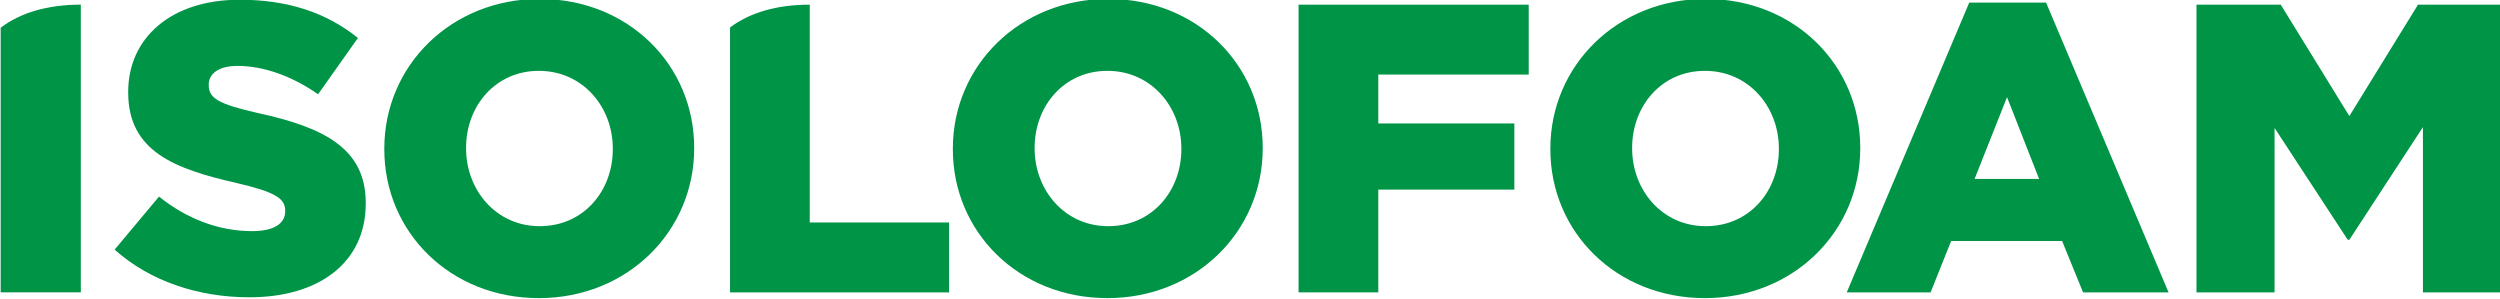 <?xml version="1.0" encoding="UTF-8" standalone="no"?>
<!-- Created with Inkscape (http://www.inkscape.org/) -->

<svg
   width="82.55mm"
   height="9.874mm"
   viewBox="0 0 82.55 9.874"
   version="1.1"
   id="svg5"
   inkscape:version="1.1 (c68e22c387, 2021-05-23)"
   sodipodi:docname="_Isolofoam_color.svg"
   xmlns:inkscape="http://www.inkscape.org/namespaces/inkscape"
   xmlns:sodipodi="http://sodipodi.sourceforge.net/DTD/sodipodi-0.dtd"
   xmlns="http://www.w3.org/2000/svg"
   xmlns:svg="http://www.w3.org/2000/svg">
  <sodipodi:namedview
     id="namedview7"
     pagecolor="#ffffff"
     bordercolor="#666666"
     borderopacity="1.0"
     inkscape:pageshadow="2"
     inkscape:pageopacity="0.0"
     inkscape:pagecheckerboard="true"
     inkscape:document-units="mm"
     showgrid="false"
     inkscape:zoom="2.1619135"
     inkscape:cx="146.39809"
     inkscape:cy="83.490852"
     inkscape:window-width="1920"
     inkscape:window-height="1017"
     inkscape:window-x="642"
     inkscape:window-y="892"
     inkscape:window-maximized="1"
     inkscape:current-layer="layer1" />
  <defs
     id="defs2">
    <clipPath
       clipPathUnits="userSpaceOnUse"
       id="clipPath23">
      <path
         d="M 0,288 H 432 V 0 H 0 Z"
         id="path21" />
    </clipPath>
  </defs>
  <g
     inkscape:label="Layer 1"
     inkscape:groupmode="layer"
     id="layer1"
     transform="translate(-37.302,-72.256)">
    <g
       id="g19"
       clip-path="url(#clipPath23)"
       transform="matrix(0.353,0,0,-0.353,2.377,127.992)">
      <g
         id="g25"
         transform="translate(109.66,134.543)">
        <path
           d="M 0,0 4.151,4.959 C 6.806,2.845 9.766,1.73 12.879,1.73 c 1.999,0 3.075,0.692 3.075,1.845 v 0.077 c 0,1.116 -0.884,1.73 -4.536,2.576 C 5.689,7.535 1.269,9.15 1.269,14.686 v 0.077 c 0,4.998 3.96,8.611 10.419,8.611 4.574,0 8.15,-1.23 11.072,-3.575 l -3.73,-5.267 c -2.461,1.73 -5.151,2.653 -7.535,2.653 -1.807,0 -2.69,-0.769 -2.69,-1.73 v -0.077 c 0,-1.23 0.922,-1.769 4.651,-2.614 C 19.645,11.418 23.49,9.419 23.49,4.383 V 4.306 c 0,-5.498 -4.344,-8.765 -10.881,-8.765 C 7.842,-4.459 3.307,-2.96 0,0"
           style="fill:#009447;fill-opacity:1;fill-rule:nonzero;stroke:none"
           id="path27" />
      </g>
      <g
         id="g29"
         transform="translate(156.26,143.923)">
        <path
           d="m 0,0 v 0.077 c 0,3.883 -2.806,7.266 -6.918,7.266 -4.076,0 -6.806,-3.306 -6.806,-7.189 V 0.077 c 0,-3.883 2.807,-7.265 6.881,-7.265 C -2.728,-7.188 0,-3.882 0,0 m -21.374,0 v 0.077 c 0,7.728 6.228,13.994 14.531,13.994 8.304,0 14.455,-6.19 14.455,-13.917 V 0.077 c 0,-7.727 -6.226,-13.994 -14.53,-13.994 -8.306,0 -14.456,6.19 -14.456,13.917"
           style="fill:#009447;fill-opacity:1;fill-rule:nonzero;stroke:none"
           id="path31" />
      </g>
      <g
         id="g33"
         transform="translate(209.443,143.923)">
        <path
           d="m 0,0 v 0.077 c 0,3.883 -2.808,7.266 -6.92,7.266 -4.075,0 -6.805,-3.306 -6.805,-7.189 V 0.077 c 0,-3.883 2.806,-7.265 6.882,-7.265 C -2.729,-7.188 0,-3.882 0,0 m -21.375,0 v 0.077 c 0,7.728 6.227,13.994 14.532,13.994 8.304,0 14.454,-6.19 14.454,-13.917 V 0.077 c 0,-7.727 -6.228,-13.994 -14.531,-13.994 -8.304,0 -14.455,6.19 -14.455,13.917"
           style="fill:#009447;fill-opacity:1;fill-rule:nonzero;stroke:none"
           id="path35" />
      </g>
      <g
         id="g37"
         transform="translate(220.407,157.455)">
        <path
           d="M 0,0 H 21.528 V -6.536 H 7.458 v -4.574 h 12.726 v -6.189 H 7.458 v -9.612 H 0 Z"
           style="fill:#009447;fill-opacity:1;fill-rule:nonzero;stroke:none"
           id="path39" />
      </g>
      <g
         id="g41"
         transform="translate(265.335,143.923)">
        <path
           d="m 0,0 v 0.077 c 0,3.883 -2.807,7.266 -6.92,7.266 -4.074,0 -6.805,-3.306 -6.805,-7.189 V 0.077 c 0,-3.883 2.806,-7.265 6.882,-7.265 C -2.729,-7.188 0,-3.882 0,0 m -21.375,0 v 0.077 c 0,7.728 6.228,13.994 14.532,13.994 8.304,0 14.455,-6.19 14.455,-13.917 V 0.077 c 0,-7.727 -6.228,-13.994 -14.532,-13.994 -8.304,0 -14.455,6.19 -14.455,13.917"
           style="fill:#009447;fill-opacity:1;fill-rule:nonzero;stroke:none"
           id="path43" />
      </g>
      <g
         id="g45"
         transform="translate(289.677,141.155)">
        <path
           d="M 0,0 -2.999,7.65 -6.035,0 Z M -6.535,16.493 H 0.654 L 12.11,-10.611 H 4.113 L 2.152,-5.805 H -8.227 l -1.922,-4.806 h -7.843 z"
           style="fill:#009447;fill-opacity:1;fill-rule:nonzero;stroke:none"
           id="path47" />
      </g>
      <g
         id="g49"
         transform="translate(304.399,157.455)">
        <path
           d="M 0,0 H 7.881 L 14.3,-10.418 20.721,0 h 7.881 v -26.911 h -7.42 v 15.455 L 14.3,-21.99 H 14.146 L 7.304,-11.533 V -26.911 H 0 Z"
           style="fill:#009447;fill-opacity:1;fill-rule:nonzero;stroke:none"
           id="path51" />
      </g>
      <g
         id="g53"
         transform="translate(99,130.545)">
        <path
           d="M 0,0 H 7.497 V 26.911 C 4.375,26.911 1.853,26.162 0,24.752 Z"
           style="fill:#009447;fill-opacity:1;fill-rule:nonzero;stroke:none"
           id="path55" />
      </g>
      <g
         id="g57"
         transform="translate(174.683,137.08)">
        <path
           d="m 0,0 v 20.375 c -3.101,0 -5.608,-0.742 -7.457,-2.133 V -6.536 h 20.49 V 0 Z"
           style="fill:#009447;fill-opacity:1;fill-rule:nonzero;stroke:none"
           id="path59" />
      </g>
    </g>
  </g>
</svg>

